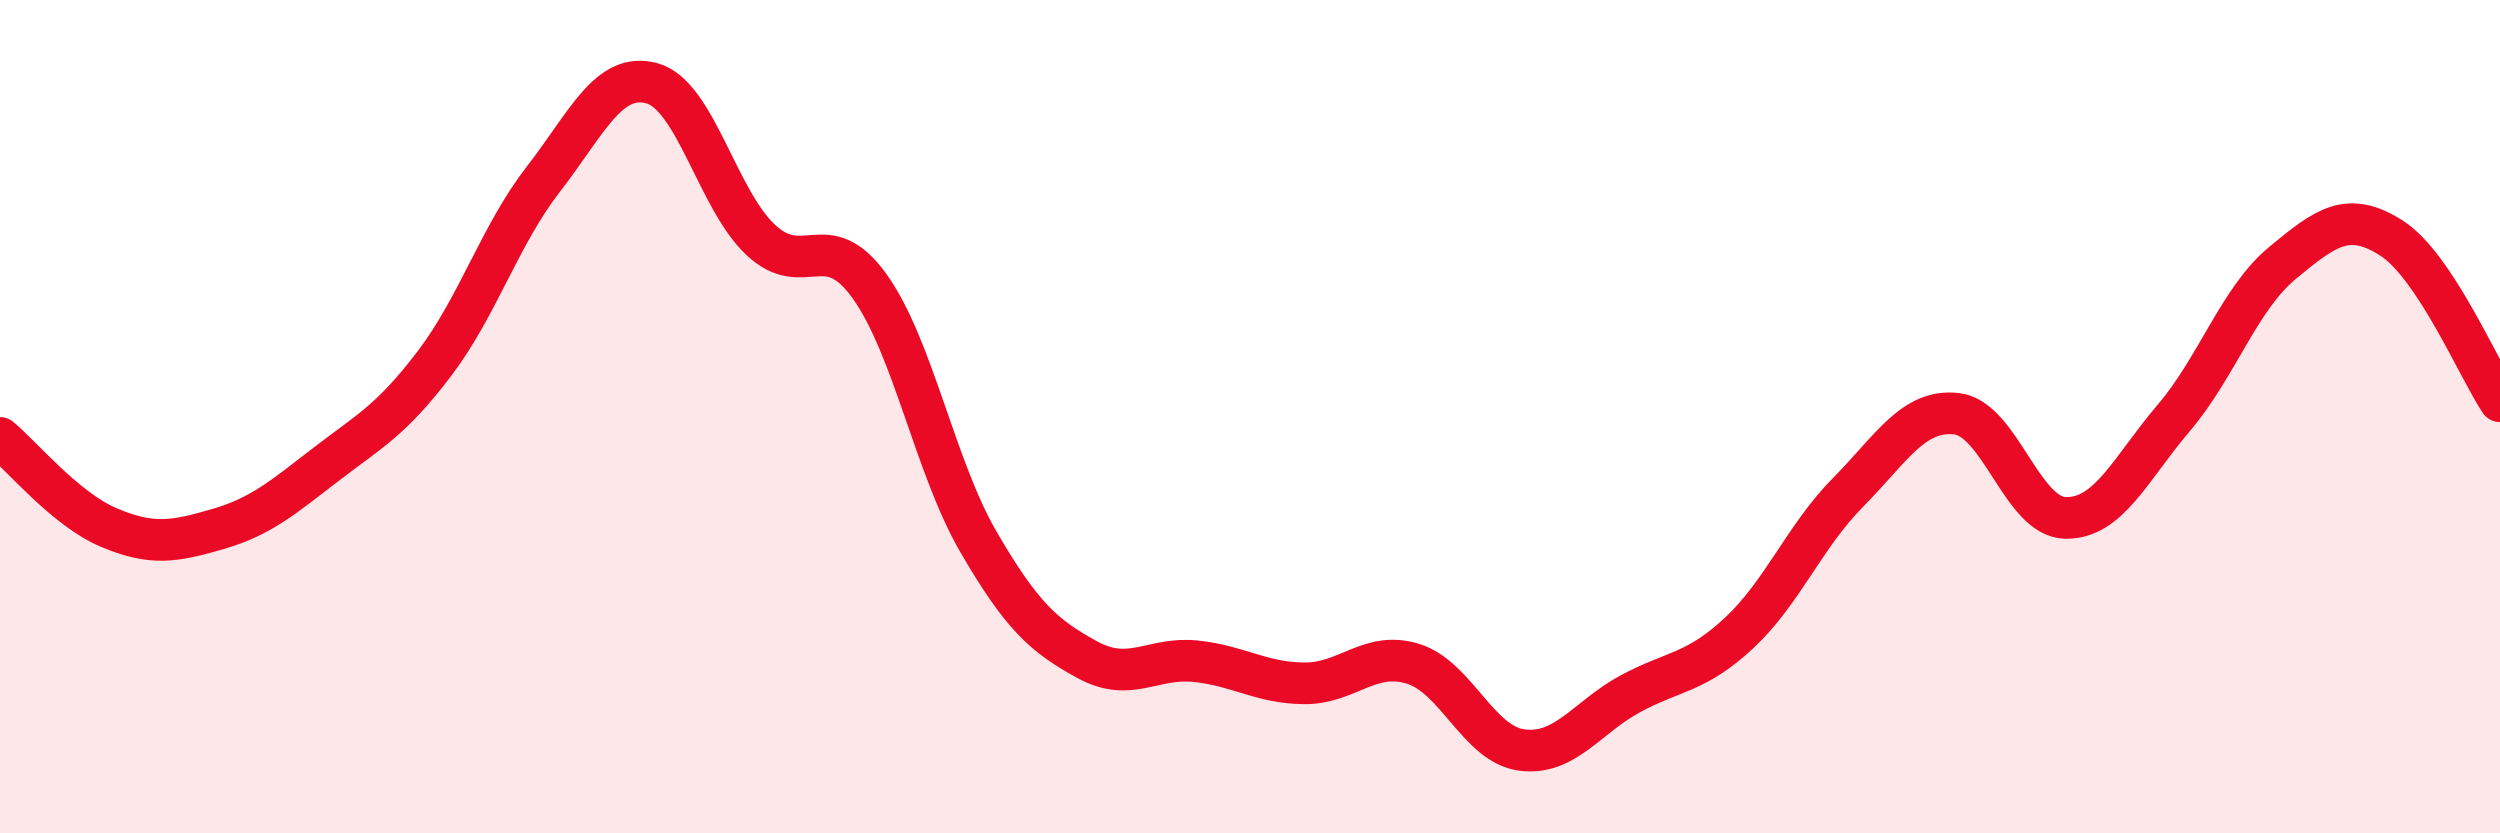 
    <svg width="60" height="20" viewBox="0 0 60 20" xmlns="http://www.w3.org/2000/svg">
      <path
        d="M 0,10.51 C 0.52,10.94 1.57,12.22 2.61,12.66 C 3.65,13.1 4.18,13 5.22,12.7 C 6.26,12.4 6.79,11.94 7.83,11.14 C 8.87,10.34 9.39,10.09 10.43,8.72 C 11.47,7.35 12,5.64 13.04,4.3 C 14.08,2.96 14.61,1.71 15.65,2 C 16.69,2.29 17.22,4.79 18.26,5.76 C 19.3,6.73 19.83,5.42 20.87,6.87 C 21.91,8.32 22.44,11.21 23.48,13 C 24.52,14.79 25.05,15.26 26.09,15.83 C 27.13,16.4 27.66,15.76 28.7,15.87 C 29.74,15.98 30.26,16.39 31.3,16.4 C 32.34,16.41 32.87,15.61 33.91,15.93 C 34.95,16.25 35.48,17.86 36.52,18 C 37.56,18.14 38.09,17.21 39.13,16.65 C 40.17,16.09 40.7,16.16 41.74,15.19 C 42.78,14.22 43.31,12.87 44.35,11.82 C 45.39,10.77 45.92,9.81 46.96,9.93 C 48,10.05 48.53,12.41 49.57,12.43 C 50.61,12.45 51.13,11.25 52.17,10.03 C 53.21,8.81 53.74,7.17 54.78,6.31 C 55.82,5.45 56.35,5.05 57.39,5.71 C 58.43,6.37 59.48,8.85 60,9.63L60 20L0 20Z"
        fill="#EB0A25"
        opacity="0.1"
        stroke-linecap="round"
        stroke-linejoin="round"
      />
      <path
        d="M 0,10.51 C 0.52,10.94 1.57,12.22 2.61,12.66 C 3.65,13.1 4.18,13 5.22,12.7 C 6.26,12.4 6.79,11.94 7.83,11.14 C 8.87,10.34 9.39,10.09 10.43,8.72 C 11.47,7.35 12,5.64 13.04,4.3 C 14.08,2.96 14.61,1.71 15.65,2 C 16.69,2.29 17.22,4.79 18.26,5.76 C 19.3,6.73 19.83,5.42 20.87,6.87 C 21.91,8.32 22.44,11.21 23.48,13 C 24.52,14.79 25.05,15.26 26.09,15.83 C 27.13,16.4 27.66,15.76 28.7,15.87 C 29.74,15.98 30.26,16.39 31.3,16.4 C 32.34,16.41 32.87,15.61 33.91,15.93 C 34.95,16.25 35.48,17.86 36.52,18 C 37.56,18.14 38.09,17.21 39.13,16.65 C 40.17,16.09 40.7,16.16 41.74,15.19 C 42.78,14.22 43.31,12.87 44.35,11.82 C 45.39,10.77 45.92,9.81 46.96,9.93 C 48,10.05 48.53,12.41 49.57,12.43 C 50.61,12.45 51.13,11.25 52.17,10.03 C 53.21,8.81 53.74,7.17 54.78,6.31 C 55.82,5.45 56.35,5.05 57.39,5.71 C 58.43,6.37 59.48,8.85 60,9.63"
        stroke="#EB0A25"
        stroke-width="1"
        fill="none"
        stroke-linecap="round"
        stroke-linejoin="round"
      />
    </svg>
  